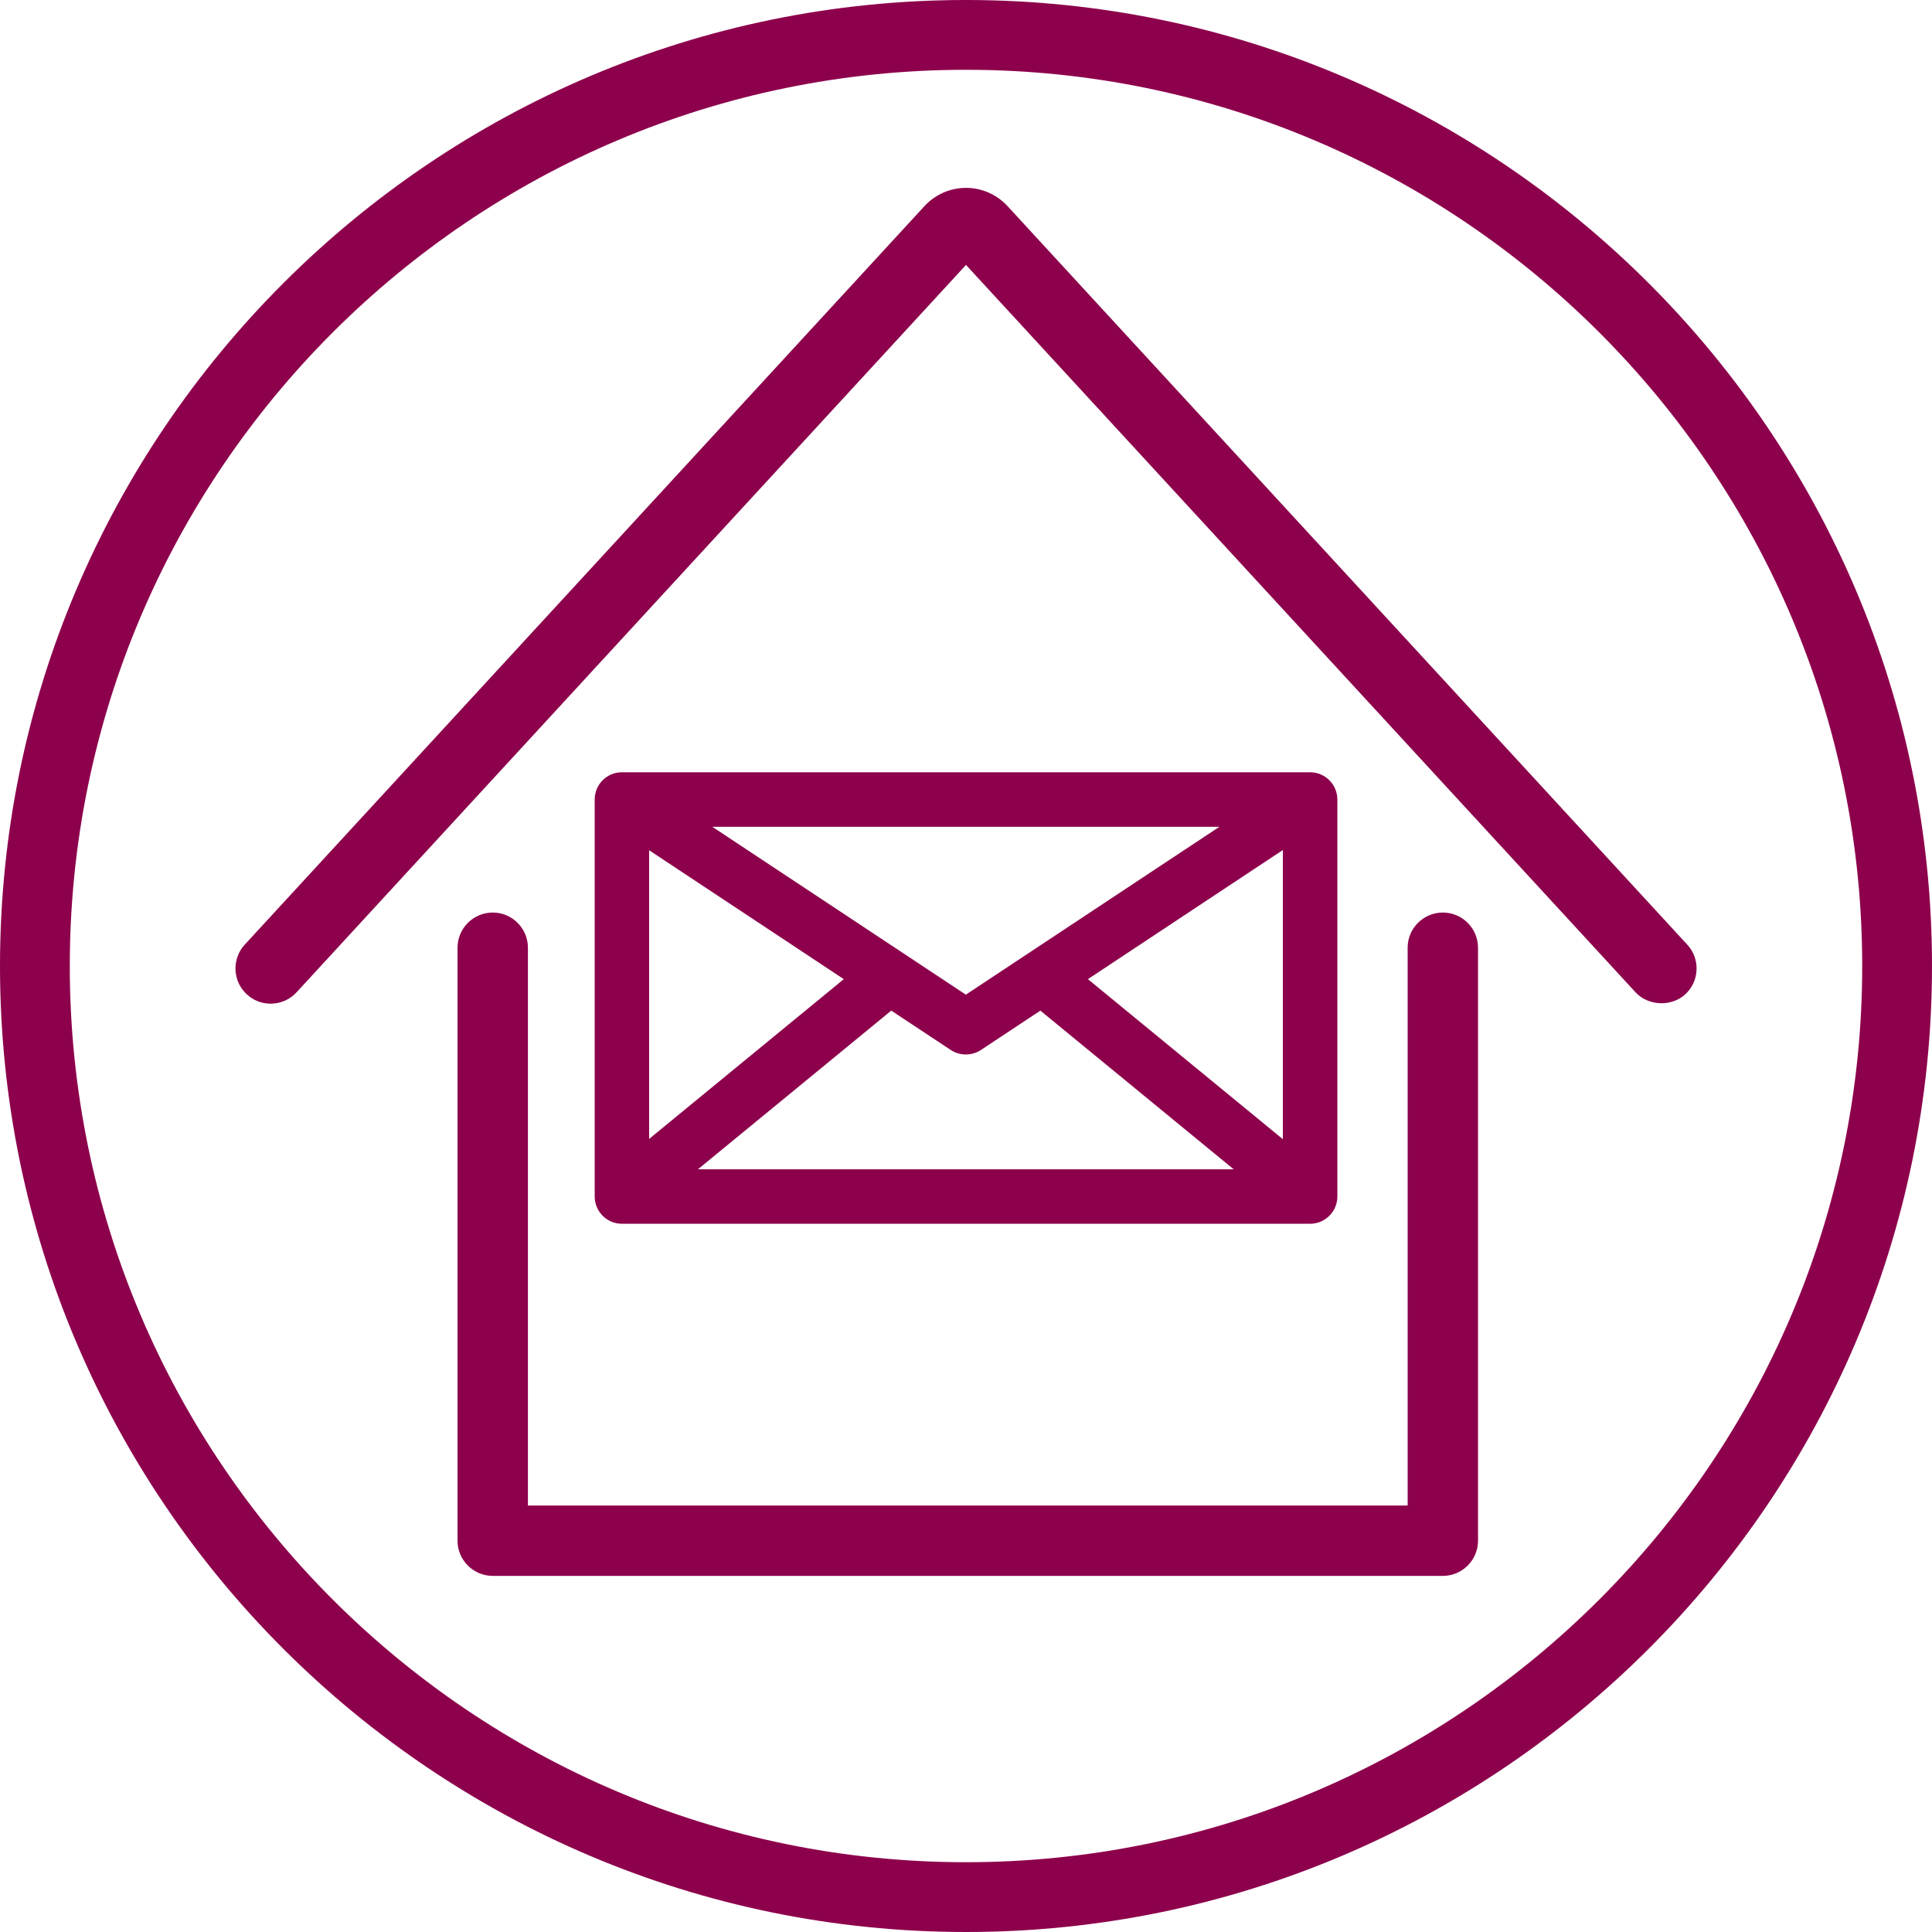<?xml version="1.0" encoding="utf-8"?>
<!-- Generator: Adobe Illustrator 24.3.0, SVG Export Plug-In . SVG Version: 6.00 Build 0)  -->
<svg version="1.1" id="Calque_1" xmlns="http://www.w3.org/2000/svg" xmlns:xlink="http://www.w3.org/1999/xlink" x="0px" y="0px"
	 viewBox="0 0 358.5 358.5" style="enable-background:new 0 0 358.5 358.5;" xml:space="preserve">
<style type="text/css">
	.st0{display:none;}
	.st1{display:inline;fill:#8D004C;}
	.st2{fill:#8D004C;}
</style>
<g class="st0">
	<path class="st1" d="M141.55,123.82c3.09,0,5.6-2.51,5.6-5.6V63.06c0-3.09-2.51-5.59-5.6-5.59c-3.09,0-5.59,2.51-5.59,5.59v55.16
		C135.96,121.32,138.46,123.82,141.55,123.82z"/>
	<path class="st1" d="M123.63,123.82c3.09,0,5.59-2.51,5.59-5.6V63.06c0-3.09-2.5-5.59-5.59-5.59c-3.09,0-5.6,2.51-5.6,5.59v55.16
		C118.04,121.32,120.54,123.82,123.63,123.82z"/>
	<path class="st1" d="M98.95,147.68l17.93,16.76l-4.51,115.58c-0.01,0.07-0.01,0.15-0.01,0.22v0.6c0,11.13,9.07,20.19,20.22,20.19
		c5.54,0,10.71-2.19,14.54-6.18c3.86-4,5.87-9.25,5.67-14.83l-4.51-115.59l17.91-16.76c0.04-0.04,0.09-0.08,0.13-0.13
		c1.54-1.53,2.35-3.63,2.23-5.68l-3.52-79.05c-0.13-3.09-2.77-5.49-5.84-5.34c-3.09,0.14-5.47,2.75-5.34,5.84l3.44,77.35
		l-18.53,17.35c-1.18,1.11-1.83,2.67-1.76,4.3l4.61,118.13c0.09,2.49-0.82,4.86-2.54,6.64c-1.72,1.78-4.02,2.76-6.5,2.76
		c-4.98,0-9.04-4.03-9.04-9v-0.5l4.6-118.03c0.06-1.63-0.58-3.2-1.77-4.31l-18.53-17.31l3.45-77.38c0.13-3.09-2.26-5.7-5.34-5.84
		c-3.08-0.15-5.7,2.25-5.84,5.34l-3.51,78.98c-0.12,2.13,0.68,4.23,2.19,5.75C98.86,147.59,98.9,147.64,98.95,147.68z"/>
	<path class="st1" d="M205.3,164.87l-4.49,115.15c-0.2,5.56,1.81,10.83,5.66,14.84c3.84,3.98,9.01,6.17,14.55,6.17
		c5.53,0,10.7-2.19,14.55-6.18c3.85-4.01,5.86-9.27,5.66-14.84l-4.49-115.13c17.05-13.09,26.36-34.1,25.02-56.83
		c-1.23-21.01-11.32-39.01-26.33-46.96c-9.02-4.79-19.79-4.78-28.82,0c-15.01,7.95-25.11,25.94-26.34,46.95
		C178.93,130.77,188.25,151.78,205.3,164.87z M191.44,108.68c0.99-16.87,9.01-31.68,20.41-37.72c2.87-1.52,6.03-2.28,9.18-2.28
		c3.15,0,6.3,0.76,9.17,2.28c11.41,6.05,19.42,20.86,20.41,37.73c1.18,19.91-7.33,38.15-22.75,48.81c-1.57,1.09-2.48,2.91-2.41,4.82
		l4.61,118.1c0.09,2.5-0.82,4.87-2.54,6.67c-1.72,1.77-4.02,2.75-6.5,2.75c-2.47,0-4.78-0.98-6.49-2.75
		c-1.73-1.79-2.62-4.16-2.54-6.65l4.6-118.12c0.08-1.91-0.83-3.73-2.4-4.82C198.77,146.84,190.27,128.59,191.44,108.68z"/>
	<path class="st1" d="M179.25,358.5c98.84,0,179.25-80.41,179.25-179.25S278.09,0,179.25,0S0,80.41,0,179.25
		S80.41,358.5,179.25,358.5z M179.25,12.95c91.7,0,166.3,74.6,166.3,166.3s-74.6,166.3-166.3,166.3s-166.3-74.6-166.3-166.3
		S87.55,12.95,179.25,12.95z"/>
</g>
<g class="st0">
	<path class="st1" d="M98.5,178.25c0.26,0.02,0.51,0.03,0.77,0.03c2.92,0,5.61-1.59,6.96-4.11l0.24-0.43
		c0.22,12.91,0.18,25.18-0.11,36.7c-0.09,3.58,2.73,6.55,6.3,6.64c0.06,0,0.11,0,0.17,0c3.5,0,6.38-2.79,6.47-6.31
		c0.48-18.53,0.29-38.95-0.54-60.84c0-0.23,0-0.46-0.03-0.69c-0.2-5.26-0.43-10.58-0.71-16.01c-0.18-3.57-3.24-6.36-6.79-6.14
		c-3.57,0.18-6.32,3.23-6.14,6.79c0.25,4.93,0.46,9.77,0.65,14.56l-9.2,16.5c-15.78-2.39-25.57-9.89-29.89-13.99
		c5.14-9.74,16.43-31.32,24.86-48.96c3.52-7.36,8.69-15.58,25.63-19.92c11.98-3.07,20.86-7.52,26.93-11.38
		c7.47,8.28,23.54,13.35,35.19,13.35c11.65,0,27.72-5.07,35.19-13.35c6.06,3.86,14.94,8.31,26.92,11.38
		c16.95,4.35,22.12,12.56,25.63,19.92c8.43,17.62,19.7,39.19,24.86,48.96c-4.35,4.13-14.16,11.62-29.91,13.99l-9.19-16.23
		c0.2-5.12,0.42-10.1,0.67-14.84c0.18-3.57-2.56-6.61-6.13-6.8c-3.48-0.21-6.61,2.56-6.8,6.13c-3.13,61.07-1.57,109.67,4.62,144.52
		c-8.26,3.09-28.67,8.85-65.86,8.85c-3.58,0-6.48,2.9-6.48,6.48s2.9,6.48,6.48,6.48c44.35,0,66.64-7.84,74.18-11.22
		c3.7-1.67,5.77-5.63,5.02-9.63l-0.12-0.63c-5.7-30.23-6.86-69.11-6.28-104.32l0.15,0.26c1.51,2.87,4.57,4.5,7.84,4.22
		c26.19-2.65,40.26-16.94,43.96-21.27c2.14-2.52,2.52-6.02,0.97-8.9c-3.78-7.13-16.87-31.94-26.3-51.65
		c-4.88-10.22-12.75-21.4-34.1-26.88c-20.95-5.37-30.61-15.45-30.67-15.52c-0.97-1.06-2.26-1.77-3.68-2.01
		c-0.61-0.11-15.17-2.58-30.97-2.58s-30.35,2.48-30.97,2.58c-1.38,0.24-2.68,0.95-3.65,1.98c-0.09,0.1-9.75,10.18-30.71,15.55
		c-21.34,5.48-29.21,16.66-34.1,26.88c-9.44,19.72-22.52,44.53-26.31,51.68c-1.51,2.87-1.14,6.34,0.99,8.88
		C58.19,161.3,72.27,175.59,98.5,178.25z M202.73,64.01c-4.69,3.29-14.25,7.1-23.48,7.1c-9.28,0-18.91-3.85-23.56-7.08
		c5.4-0.7,14.31-1.64,23.56-1.64C188.45,62.38,197.32,63.31,202.73,64.01z"/>
	<path class="st1" d="M142.32,199.02c-2.46-2.54-6.5-2.63-9.07-0.22c-1.48,1.38-36.15,34.29-36.15,70.24
		c0,22.07,18.2,40.03,40.58,40.03s40.58-17.96,40.58-40.03C178.25,236.43,143.79,200.53,142.32,199.02z M137.67,296.12
		c-15.23,0-27.63-12.15-27.63-27.08c0-23.18,18.58-46.29,27.45-56.01c8.86,10.36,27.81,34.95,27.81,56.01
		C165.3,283.97,152.9,296.12,137.67,296.12z"/>
	<path class="st1" d="M147.84,287.15c1.52,0,3.04-0.53,4.27-1.61c5.26-4.62,8.28-11.29,8.28-18.29c0-3.58-2.9-6.48-6.48-6.48
		s-6.48,2.9-6.48,6.48c0,3.28-1.41,6.4-3.88,8.56c-2.68,2.36-2.95,6.45-0.59,9.14C144.25,286.41,146.04,287.15,147.84,287.15z"/>
	<path class="st1" d="M78.68,246.92c13.87,0,25.16-11.15,25.16-24.85c0-18.71-18.41-38.22-20.51-40.38
		c-2.47-2.54-6.5-2.63-9.07-0.22c-0.85,0.79-20.72,19.66-20.72,40.6C53.53,235.77,64.81,246.92,78.68,246.92z M78.54,195.89
		c5.42,6.8,12.35,17.5,12.35,26.18c0,6.56-5.48,11.9-12.2,11.9c-6.73,0-12.2-5.34-12.2-11.9C66.48,212,73.61,201.76,78.54,195.89z"
		/>
	<path class="st1" d="M62.39,277.12c-2.53,2.53-2.53,6.63,0,9.16c1.26,1.26,2.92,1.9,4.58,1.9s3.31-0.63,4.58-1.9l0.97-0.97
		c1.15-1.15,1.75-2.62,1.85-4.12c0.11,1.5,0.71,2.97,1.85,4.12l0.97,0.97c1.26,1.26,2.92,1.9,4.58,1.9s3.31-0.63,4.58-1.9
		c2.53-2.53,2.53-6.63,0-9.16l-0.97-0.97c-1.14-1.14-2.61-1.74-4.1-1.85c1.49-0.11,2.96-0.71,4.1-1.85l0.97-0.97
		c2.53-2.53,2.53-6.63,0-9.16c-2.53-2.53-6.63-2.53-9.16,0l-0.97,0.97c-1.15,1.15-1.75,2.62-1.85,4.12
		c-0.11-1.5-0.71-2.97-1.85-4.12l-0.97-0.97c-2.53-2.53-6.63-2.53-9.16,0c-2.53,2.53-2.53,6.63,0,9.16l0.97,0.97
		c1.14,1.14,2.61,1.74,4.1,1.85c-1.49,0.11-2.96,0.71-4.1,1.85L62.39,277.12z M72.52,272.45c1.15-1.15,1.75-2.62,1.85-4.12
		c0.11,1.5,0.71,2.97,1.85,4.12c1.14,1.14,2.61,1.74,4.1,1.85c-1.49,0.11-2.96,0.71-4.1,1.85c-1.15,1.15-1.75,2.62-1.85,4.12
		c-0.11-1.5-0.71-2.97-1.85-4.12c-1.14-1.14-2.61-1.74-4.1-1.85C69.91,274.19,71.37,273.59,72.52,272.45z"/>
	<path class="st1" d="M177.86,235.8c1.26,1.27,2.92,1.9,4.58,1.9c1.66,0,3.31-0.63,4.58-1.89l3.06-3.06
		c2.53-2.53,2.53-6.63,0.01-9.16c-2.53-2.53-6.63-2.53-9.16-0.01l-3.06,3.06C175.33,229.17,175.33,233.27,177.86,235.8z"/>
	<path class="st1" d="M198.95,221.19c1.66,0,3.31-0.63,4.58-1.89l3.06-3.06c2.53-2.53,2.53-6.63,0.01-9.16
		c-2.53-2.53-6.63-2.53-9.16-0.01l-3.06,3.06c-2.53,2.53-2.53,6.63-0.01,9.16C195.63,220.56,197.29,221.19,198.95,221.19z"/>
	<path class="st1" d="M194.37,232.75l3.06,3.06c1.26,1.26,2.92,1.89,4.58,1.89c1.66,0,3.32-0.63,4.58-1.9
		c2.53-2.53,2.53-6.63-0.01-9.16l-3.06-3.06c-2.52-2.52-6.63-2.53-9.16,0.01C191.84,226.12,191.84,230.22,194.37,232.75z"/>
	<path class="st1" d="M180.92,219.3c1.26,1.26,2.92,1.89,4.58,1.89c1.66,0,3.32-0.63,4.58-1.9c2.53-2.53,2.53-6.63-0.01-9.16
		l-3.06-3.06c-2.52-2.52-6.63-2.53-9.16,0.01c-2.53,2.53-2.53,6.63,0.01,9.16L180.92,219.3z"/>
	<path class="st1" d="M137.81,176.42c-2.52,2.54-2.51,6.64,0.03,9.16c1.26,1.26,2.91,1.88,4.56,1.88c1.66,0,3.33-0.64,4.59-1.91
		l0.96-0.97c1.14-1.14,1.73-2.61,1.84-4.1c0.11,1.5,0.71,2.97,1.85,4.12l0.97,0.97c1.26,1.26,2.92,1.9,4.58,1.9
		c1.66,0,3.31-0.63,4.58-1.9c2.53-2.53,2.53-6.63,0-9.16l-0.97-0.97c-1.14-1.14-2.61-1.74-4.1-1.85c1.49-0.11,2.96-0.71,4.1-1.85
		l0.97-0.97c2.53-2.53,2.53-6.63,0-9.16c-2.53-2.53-6.63-2.53-9.16,0l-0.97,0.97c-1.15,1.15-1.75,2.62-1.85,4.12
		c-0.11-1.49-0.7-2.96-1.84-4.1l-0.96-0.97c-2.52-2.54-6.62-2.55-9.16-0.03c-2.54,2.52-2.55,6.62-0.03,9.16l0.96,0.97
		c1.14,1.15,2.62,1.76,4.12,1.87c-1.5,0.11-2.97,0.72-4.12,1.87L137.81,176.42z M147.93,171.75c1.16-1.15,1.76-2.62,1.87-4.13
		c0.11,1.5,0.71,2.97,1.85,4.11c1.14,1.14,2.61,1.74,4.1,1.85c-1.49,0.11-2.96,0.71-4.1,1.85c-1.15,1.15-1.74,2.62-1.85,4.11
		c-0.11-1.51-0.71-2.98-1.87-4.13c-1.14-1.13-2.6-1.73-4.08-1.84C145.33,173.47,146.79,172.88,147.93,171.75z"/>
	<path class="st1" d="M179.25,358.5c98.84,0,179.25-80.41,179.25-179.25S278.09,0,179.25,0S0,80.41,0,179.25
		S80.41,358.5,179.25,358.5z M179.25,12.95c91.7,0,166.3,74.6,166.3,166.3s-74.6,166.3-166.3,166.3s-166.3-74.6-166.3-166.3
		S87.55,12.95,179.25,12.95z"/>
</g>
<g class="st0">
	<path class="st1" d="M231.87,168.79h-28.61v-28.61c0-3.58-2.9-6.48-6.48-6.48h-35.08c-3.58,0-6.48,2.9-6.48,6.48v28.61h-28.61
		c-3.58,0-6.48,2.9-6.48,6.48v35.08c0,3.58,2.9,6.48,6.48,6.48h28.61v28.61c0,3.58,2.9,6.48,6.48,6.48h35.08
		c3.58,0,6.48-2.9,6.48-6.48v-28.61h28.61c3.58,0,6.48-2.9,6.48-6.48v-35.08C238.35,171.69,235.45,168.79,231.87,168.79z
		 M225.4,203.87h-28.61c-3.58,0-6.48,2.9-6.48,6.48v28.61h-22.13v-28.61c0-3.58-2.9-6.48-6.48-6.48H133.1v-22.13h28.61
		c3.58,0,6.48-2.9,6.48-6.48v-28.61h22.13v28.61c0,3.58,2.9,6.48,6.48,6.48h28.61V203.87z"/>
	<path class="st1" d="M266.96,102.11H91.54c-15.18,0-27.53,12.35-27.53,27.53v126.31c0,15.18,12.35,27.52,27.53,27.52h175.41
		c15.18,0,27.52-12.35,27.52-27.52V129.64C294.48,114.46,282.13,102.11,266.96,102.11z M281.53,255.95
		c0,8.03-6.54,14.57-14.57,14.57H91.54c-8.04,0-14.57-6.54-14.57-14.57V129.64c0-8.04,6.54-14.58,14.57-14.58h175.41
		c8.04,0,14.57,6.54,14.57,14.58V255.95z"/>
	<path class="st1" d="M136.61,84.03c0-9.97,8.11-18.08,18.08-18.08h49.12c9.97,0,18.08,8.11,18.08,18.08v17h12.95v-17
		c0-17.11-13.92-31.03-31.03-31.03h-49.12c-17.11,0-31.03,13.92-31.03,31.03v17h12.95V84.03z"/>
	<path class="st1" d="M210.28,101.03v-17c0-3.58-2.9-6.48-6.48-6.48h-49.12c-3.58,0-6.48,2.9-6.48,6.48v17h12.95V90.5h36.17v10.53
		H210.28z"/>
	<path class="st1" d="M249.42,101.03h14.03c3.58,0,6.48-2.9,6.48-6.48s-2.9-6.48-6.48-6.48h-14.03c-3.58,0-6.48,2.9-6.48,6.48
		S245.84,101.03,249.42,101.03z"/>
	<path class="st1" d="M95.05,101.03h14.03c3.58,0,6.48-2.9,6.48-6.48s-2.9-6.48-6.48-6.48H95.05c-3.58,0-6.48,2.9-6.48,6.48
		S91.48,101.03,95.05,101.03z"/>
	<path class="st1" d="M179.25,0C80.41,0,0,80.41,0,179.25S80.41,358.5,179.25,358.5c98.84,0,179.25-80.41,179.25-179.25
		S278.09,0,179.25,0z M179.25,345.55c-91.7,0-166.3-74.6-166.3-166.3s74.6-166.3,166.3-166.3c91.7,0,166.3,74.6,166.3,166.3
		S270.95,345.55,179.25,345.55z"/>
</g>
<g class="st0">
	<path class="st1" d="M193.55,68l-0.44-0.01c-4.12,0-7.53,3.23-7.77,7.35c-0.24,4.27,3.05,7.96,7.34,8.21
		c20.97,1.18,40.63,9.94,55.37,24.68c14.74,14.73,23.51,34.39,24.68,55.36c0.11,1.92,0.91,3.71,2.27,5.06
		c1.48,1.47,3.43,2.29,5.51,2.29l0.43-0.01c4.28-0.25,7.57-3.93,7.33-8.21c-1.39-24.79-11.77-48.05-29.22-65.5
		C241.6,79.77,218.34,69.39,193.55,68z"/>
	<path class="st1" d="M182.46,122.85c13.57,0.15,26.31,5.5,35.89,15.07c9.57,9.57,14.93,22.32,15.08,35.89
		c0.03,2.05,0.83,3.98,2.28,5.42c1.47,1.47,3.42,2.28,5.5,2.28h0.09c4.29-0.05,7.74-3.58,7.69-7.87
		c-0.2-17.66-7.18-34.26-19.64-46.71c-12.46-12.46-29.05-19.44-46.72-19.64c-4.33,0-7.82,3.45-7.87,7.69
		C174.71,119.27,178.17,122.8,182.46,122.85z"/>
	<path class="st1" d="M182.85,194.69c5.7,0,11.04-2.21,15.06-6.23c4.02-4.01,6.23-9.36,6.23-15.05c0-5.7-2.21-11.05-6.23-15.06
		c-4.02-4.02-9.37-6.22-15.06-6.22c-5.69,0-11.04,2.21-15.05,6.22c-8.3,8.3-8.3,21.82,0,30.12
		C171.81,192.49,177.16,194.69,182.85,194.69z"/>
	<path class="st1" d="M273.66,243.93l-59.79-16.25c-2.05-0.55-4.25,0.03-5.75,1.53l-19.1,19.1c-15.16-9.19-30.29-21.18-43.98-34.86
		c-13.66-13.65-25.63-28.78-34.86-43.98l19.1-19.1c1.51-1.51,2.09-3.7,1.53-5.75l-16.25-59.77c-0.7-2.59-3.05-4.38-5.72-4.38H85.46
		c-1.57,0-3.09,0.62-4.2,1.74L65.78,97.69c-28.99,29-8.88,94.54,45.8,149.23c37.77,37.77,80.71,59.04,113.23,59.04
		c14.55,0,27.03-4.26,35.99-13.24l15.49-15.49c1.11-1.11,1.74-2.62,1.74-4.19v-23.39C278.03,246.97,276.24,244.63,273.66,243.93z
		 M266.17,270.58l-13.75,13.75c-23.48,23.47-84.13,2.5-132.45-45.81c-48.3-48.31-69.29-108.97-45.8-132.45l13.75-13.74h16.4
		l14.16,52.08l-19.93,19.93c-1.9,1.9-2.29,4.83-0.94,7.16c10,17.38,23.51,34.79,39.06,50.34c15.59,15.59,33.01,29.09,50.36,39.06
		c2.32,1.33,5.26,0.94,7.15-0.95l19.92-19.92l52.08,14.16V270.58z"/>
	<path class="st1" d="M179.25,0C80.41,0,0,80.41,0,179.25C0,278.09,80.41,358.5,179.25,358.5c98.84,0,179.25-80.41,179.25-179.25
		C358.5,80.41,278.09,0,179.25,0z M179.25,345.55c-91.7,0-166.3-74.6-166.3-166.3c0-91.7,74.6-166.3,166.3-166.3
		s166.3,74.6,166.3,166.3C345.55,270.95,270.95,345.55,179.25,345.55z"/>
</g>
<g class="st0">
	<path class="st1" d="M317.23,186.19c0,0,0-0.01-0.01-0.01l-36.85-91.19c-0.99-2.45-3.36-4.05-6-4.05h-76.33
		c-2.7-7.79-10.09-13.4-18.8-13.4c-8.7,0-16.09,5.61-18.79,13.4H84.13c-2.64,0-5.01,1.6-6,4.05l-36.83,91.14
		c-0.02,0.04-0.03,0.08-0.05,0.13l-0.01,0.02l0,0c-0.3,0.75-0.48,1.57-0.48,2.42c0,15.27,8.33,29.48,21.73,37.09
		c6.68,3.8,14.16,5.69,21.65,5.69c7.48,0,14.97-1.9,21.65-5.69c13.4-7.62,21.73-21.83,21.73-37.09c0-0.86-0.18-1.67-0.48-2.42
		l0.01,0l-0.04-0.09c0,0,0-0.01-0.01-0.01l-33.26-82.29h66.73c1.99,5.75,6.55,10.31,12.31,12.3v106.15
		c-6.9,0.85-13.66,3.05-19.85,6.61c-16.26,9.35-26.35,26.8-26.35,45.53c0,3.58,2.9,6.48,6.48,6.48h92.43c3.58,0,6.48-2.9,6.48-6.48
		c0-18.73-10.1-36.17-26.35-45.53c-6.19-3.57-12.96-5.77-19.87-6.62V116.19c5.76-1.99,10.33-6.54,12.32-12.3h66.73l-33.26,82.29
		c0,0,0,0.01-0.01,0.01l-0.04,0.09l0.01,0c-0.3,0.75-0.48,1.56-0.48,2.42c0,15.26,8.32,29.47,21.72,37.09
		c6.68,3.79,14.17,5.69,21.65,5.69c7.48,0,14.97-1.9,21.65-5.69c13.4-7.61,21.72-21.83,21.72-37.09c0-0.86-0.18-1.67-0.48-2.42
		l0.01,0L317.23,186.19z M301.66,182.23h-54.59l27.3-67.54L301.66,182.23z M84.13,114.69l27.3,67.54H56.84L84.13,114.69z
		 M99.38,214.54c-9.4,5.34-21.09,5.35-30.49,0c-7.42-4.21-12.61-11.31-14.45-19.35h59.39C111.99,203.23,106.8,210.32,99.38,214.54z
		 M218.45,268h-78.4c1.94-11.56,8.97-21.87,19.33-27.83c12.26-7.07,27.49-7.06,39.75,0C209.48,246.13,216.52,256.44,218.45,268z
		 M179.25,104.34c-3.83,0-6.94-3.1-6.94-6.92s3.11-6.92,6.94-6.92c3.83,0,6.95,3.1,6.95,6.92S183.08,104.34,179.25,104.34z
		 M289.62,214.54c-9.4,5.34-21.08,5.35-30.5,0c-7.41-4.22-12.61-11.31-14.44-19.36h59.38C302.23,203.23,297.03,210.32,289.62,214.54
		z"/>
	<path class="st1" d="M179.25,0C80.41,0,0,80.41,0,179.25C0,278.09,80.41,358.5,179.25,358.5c98.84,0,179.25-80.41,179.25-179.25
		C358.5,80.41,278.09,0,179.25,0z M179.25,345.55c-91.7,0-166.3-74.6-166.3-166.3c0-91.7,74.6-166.3,166.3-166.3
		c91.7,0,166.3,74.6,166.3,166.3C345.55,270.95,270.95,345.55,179.25,345.55z"/>
</g>
<g class="st0">
	<path class="st1" d="M179.25,0C80.41,0,0,80.41,0,179.25S80.41,358.5,179.25,358.5c98.84,0,179.25-80.41,179.25-179.25
		S278.09,0,179.25,0z M179.25,345.55c-91.7,0-166.3-74.6-166.3-166.3s74.6-166.3,166.3-166.3c91.7,0,166.3,74.6,166.3,166.3
		S270.95,345.55,179.25,345.55z"/>
	<path class="st1" d="M170.46,257.12L170.46,257.12c-0.74-3.51-4.12-5.83-7.69-5.28l-0.85,0.13l-0.29-1.33
		c-0.97-3.36-0.8-7.21-0.62-11.3c0.43-9.74,0.96-21.87-12.15-35.03c-8.08-8.27-18.64-12.5-27.13-15.9
		c-4.75-1.9-10.66-4.27-11.96-6.16c-4.64-6.7-15.45-14.31-24.85-14.93c-1.53-0.1-2.91-0.01-4.15,0.21
		c0.41-19.94-9.89-41.28-19.05-46.36c-4.98-2.76-10.12-2.97-14.48-0.6c-5.11,2.78-6.22,7.95-6.39,8.95
		c-0.12,0.71-0.13,1.42-0.02,2.18c0.52,3.88,3.18,23.96,4.15,37.94h0c0,0.02,0,0.04,0,0.06c0,0.08,0,0.16,0.01,0.24l0.02,0.33
		c1.36,21.66,2.53,40.36,20.48,57.23c2.69,2.53,5.75,5,9.09,7.34c6.1,4.3,11.35,7.83,15.62,10.69c12,8.07,16.23,11.18,18.06,14.93
		c-2.67,1.14-4.49,3.88-4.35,6.86l1.39,28.44c0.08,1.78,0.83,3.43,2.08,4.59l0.42,0.37c1.21,0.98,2.73,1.51,4.28,1.51
		c0.36,0,0.71-0.03,1.07-0.09l57.3-9.05c1.88-0.3,3.6-1.38,4.71-2.96c1.11-1.6,1.52-3.59,1.12-5.46L170.46,257.12z M161.2,280.57
		l-42.44,6.71l-0.71-14.55l40.18-6.19L161.2,280.57z M69.42,185.49c0.88,3.66,2.82,6.85,4.74,10.01c0.51,0.84,0.99,1.63,1.44,2.42
		c1.51,2.65,3.47,5.1,6,7.47c2.54,2.39,5.27,4.36,7.91,6.27c4.46,3.23,9.08,6.58,12.52,11.72c1.01,1.51,2.56,2.53,4.35,2.87
		c1.85,0.35,3.72-0.06,5.29-1.14c3.14-2.18,4-6.49,1.91-9.61c-4.78-7.15-10.9-11.57-15.83-15.14c-4.46-3.23-7.99-5.79-10.09-9.49
		c-0.48-0.85-0.99-1.69-1.5-2.52l-0.19-0.31c-3.29-5.41-3.34-6.4-2.99-6.87c0.13-0.03,0.37-0.04,0.73-0.02
		c4.59,0.3,11.98,5.37,14.6,9.15c3.62,5.21,10.3,7.89,18.04,10.99c7.69,3.08,16.41,6.58,22.54,12.86c8.96,9,8.64,16.35,8.27,24.91
		c-0.22,4.88-0.44,9.92,0.97,15.03l-25.91,3.99c-2.89-9.82-9.73-14.42-24.32-24.22c-4.35-2.93-9.28-6.24-15.23-10.43
		c-21.38-15.03-21.95-24.21-23.49-48.79l-0.42-6.5c-0.8-11.5-2.78-27.47-3.71-34.71c1.9,1.3,10.8,8.66,12.19,32.41
		c0.09,1.52,0.36,6.07,4.56,7.37C69.21,176.78,68.36,181.06,69.42,185.49z"/>
	<path class="st1" d="M277.73,167.53c-1.24-0.22-2.62-0.32-4.15-0.21c-9.39,0.62-20.21,8.23-24.84,14.93
		c-1.31,1.89-7.22,4.26-11.97,6.16c-8.49,3.4-19.05,7.64-27.1,15.88c-13.14,13.19-12.6,25.32-12.17,35.07
		c0.18,4.08,0.35,7.94-0.63,11.33l-0.28,1.29l-0.85-0.13c-3.55-0.54-6.95,1.77-7.69,5.28l-5.82,27.57c-0.4,1.88,0.02,3.86,1.13,5.46
		c1.1,1.57,2.82,2.65,4.7,2.95l57.3,9.06c0.35,0.05,0.71,0.08,1.06,0.08c1.55,0,3.07-0.52,4.29-1.51l0.37-0.33
		c1.28-1.2,2.04-2.85,2.12-4.62l1.39-28.46c0.15-2.98-1.68-5.72-4.34-6.86c1.83-3.75,6.05-6.86,18.05-14.93
		c4.23-2.84,9.49-6.38,15.62-10.69c3.34-2.35,6.4-4.82,9.09-7.35c17.94-16.86,19.11-35.56,20.47-57.22l0.03-0.4
		c0-0.09,0.01-0.17,0.01-0.26c0-0.08,0-0.15,0-0.22h0.02c0.95-13.74,3.61-33.81,4.14-37.78c0.09-0.7,0.08-1.41-0.04-2.12
		c-0.17-1.01-1.3-6.17-6.39-8.94c-4.36-2.36-9.5-2.15-14.47,0.6C287.61,126.25,277.31,147.59,277.73,167.53z M286.68,173.22
		c4.2-1.31,4.47-5.86,4.57-7.38c1.38-23.74,10.28-31.1,12.18-32.41c-0.94,7.22-2.91,23.16-3.71,34.72
		c-0.15,2.22-0.29,4.39-0.43,6.55c-1.54,24.53-2.11,33.71-23.49,48.75c-6.02,4.24-10.99,7.58-15.38,10.53
		c-14.43,9.7-21.27,14.3-24.16,24.11l-25.9-3.99c1.4-5.26,1.18-10.24,0.97-15.07c-0.37-8.51-0.7-15.87,8.29-24.9
		c6.12-6.26,14.84-9.75,22.53-12.84c7.73-3.1,14.41-5.78,18.02-10.99c2.62-3.78,10.02-8.85,14.6-9.15c0.37-0.03,0.61-0.01,0.74,0.02
		c0.35,0.48,0.28,1.51-3.14,7.12c-0.51,0.84-1.04,1.71-1.54,2.59c-2.1,3.7-5.63,6.25-10.1,9.5c-5.17,3.74-11.03,7.99-15.8,15.12
		c-2.09,3.12-1.24,7.43,1.92,9.62c1.57,1.08,3.45,1.49,5.29,1.14c1.79-0.34,3.34-1.36,4.35-2.87c3.43-5.13,7.84-8.33,12.51-11.71
		c2.51-1.81,5.36-3.87,7.92-6.28c2.52-2.37,4.49-4.82,5.99-7.47c0.43-0.76,0.89-1.51,1.48-2.49c1.79-2.94,3.82-6.27,4.7-9.94
		C290.14,181.05,289.29,176.78,286.68,173.22z M240.45,272.72l-0.71,14.55l-42.44-6.71l2.97-14.04L240.45,272.72z"/>
	<path class="st1" d="M85.12,132.14c1.83,0.33,3.67-0.08,5.2-1.13l88.89-59.26l42.3,29.53c2.14,1.5,4.92,1.68,7.23,0.46
		c2.32-1.21,3.75-3.59,3.75-6.2V74.12h20.45v45.45c0,2.28,1.12,4.43,2.98,5.73l11.39,8.02c1.18,0.83,2.56,1.26,4,1.26
		c2.28,0,4.42-1.11,5.74-2.99c2.2-3.16,1.43-7.53-1.72-9.72l-8.4-5.94V67.12c0-3.85-3.14-6.99-6.99-6.99h-34.43
		c-3.85,0-6.99,3.13-6.99,6.99v15.02l-35.27-24.61c-2.39-1.68-5.61-1.68-7.95-0.04l-92.96,62.04c-1.53,1.07-2.56,2.67-2.89,4.51
		c-0.33,1.84,0.08,3.69,1.15,5.22C81.68,130.79,83.28,131.81,85.12,132.14z"/>
	<path class="st1" d="M209.6,169.93v-47.75c0-3.58-2.9-6.48-6.48-6.48h-47.76c-3.58,0-6.48,2.9-6.48,6.48v47.75
		c0,3.58,2.9,6.48,6.48,6.48h47.76C206.7,176.41,209.6,173.51,209.6,169.93z M196.65,163.45h-34.81v-34.8h34.81V163.45z"/>
</g>
<g>
	<path class="st2" d="M179.25,0C80.41,0,0,80.41,0,179.25C0,278.09,80.41,358.5,179.25,358.5S358.5,278.09,358.5,179.25
		C358.5,80.41,278.09,0,179.25,0z M179.25,345.55c-91.7,0-166.3-74.6-166.3-166.3c0-91.7,74.6-166.3,166.3-166.3
		s166.3,74.6,166.3,166.3C345.55,270.95,270.95,345.55,179.25,345.55z"/>
	<path class="st2" d="M179.25,34.86c-2.92,0-5.72,1.23-7.7,3.38L45.42,175.28c-1.18,1.28-1.79,2.95-1.72,4.7
		c0.07,1.75,0.82,3.35,2.11,4.54c1.22,1.12,2.77,1.72,4.41,1.72c0.09,0,0.19,0,0.28-0.01c1.74-0.07,3.35-0.82,4.53-2.1L179.25,49.16
		l124.23,134.96c2.34,2.55,6.67,2.74,9.23,0.39c1.29-1.18,2.03-2.8,2.1-4.54c0.07-1.74-0.54-3.41-1.73-4.69v0L186.95,38.24
		C184.97,36.09,182.17,34.86,179.25,34.86z"/>
	<path class="st2" d="M267.73,169.33c-3.6,0-6.53,2.93-6.53,6.53v103.5H97.96v-103.5c0-3.6-2.93-6.53-6.53-6.53
		c-3.6,0-6.53,2.93-6.53,6.53v110.03c0,3.6,2.93,6.53,6.53,6.53h176.3c3.6,0,6.53-2.93,6.53-6.53V175.86
		C274.26,172.26,271.33,169.33,267.73,169.33z"/>
	<path class="st2" d="M243.1,227.08c2.79,0,5.06-2.27,5.06-5.06v-73.66c0-2.79-2.27-5.06-5.06-5.06H115.4
		c-2.79,0-5.05,2.27-5.05,5.06v73.66c0,2.79,2.27,5.06,5.05,5.06H243.1z M120.45,211.34v-53.57l36.12,23.92L120.45,211.34z
		 M176.43,194.84c1.66,1.1,3.9,1.1,5.58,0l11.04-7.31l35.87,29.44h-99.41l35.87-29.44L176.43,194.84z M179.22,184.57l-47.04-31.15
		h94.09L179.22,184.57z M201.87,181.69l36.18-23.96v53.66L201.87,181.69z"/>
</g>
<g class="st0">
	<path class="st1" d="M179.25,0C80.41,0,0,80.41,0,179.25S80.41,358.5,179.25,358.5S358.5,278.09,358.5,179.25S278.09,0,179.25,0z
		 M179.25,345.55c-91.7,0-166.3-74.6-166.3-166.3s74.6-166.3,166.3-166.3s166.3,74.6,166.3,166.3S270.95,345.55,179.25,345.55z"/>
	<path class="st1" d="M299.08,255.97L299.08,255.97l-14.17-46.55c-3.4-11.17-12.15-19.67-23.42-22.73l-37.93-10.31
		c-6.07-1.65-11.09-5.88-13.77-11.49c21.31-4.66,41.79-14.32,59.44-28.06c2.65-2.06,3.13-5.9,1.07-8.56l-1.23-1.58
		c-11.47-14.77-20.9-32.7-28.05-53.3c-9.58-27.62-34.57-46.17-62.19-46.17c-27.55,0-51.63,18.12-61.36,46.17
		c-7.14,20.59-16.58,38.52-28.05,53.3l-1.23,1.58c-2.06,2.65-1.58,6.49,1.07,8.56c17.65,13.74,38.13,23.39,59.44,28.06
		c-2.69,5.61-7.71,9.84-13.77,11.49l-37.93,10.31c-11.26,3.06-20.02,11.56-23.42,22.73l-14.17,46.55c-0.98,3.22,0.84,6.63,4.05,7.61
		c0.59,0.18,1.2,0.27,1.79,0.27c0.98,0,1.96-0.24,2.85-0.72c1.44-0.77,2.5-2.05,2.98-3.61l14.17-46.56
		c2.17-7.13,7.76-12.55,14.95-14.51l17.01-4.63c6.55,6.41,13.94,11.63,21.88,15.66c-15.76,12.08-25.96,31.04-25.96,52.44
		c0,36.51,29.6,66.11,66.11,66.11c36.51,0,66.11-29.6,66.11-66.11c0-21.39-10.2-40.35-25.95-52.43c7.95-4.03,15.32-9.27,21.87-15.67
		l17.01,4.63c7.19,1.95,12.78,7.38,14.95,14.51l14.17,46.55c0.96,3.17,4.42,5.05,7.62,4.06
		C298.24,262.6,300.06,259.19,299.08,255.97z M101.61,130.8c11.13-15.14,20.34-33.09,27.39-53.41c8-23.07,27.56-37.97,49.83-37.97
		c22.42,0,42.78,15.26,50.66,37.97c7.05,20.32,16.26,38.27,27.39,53.41c-11.69,8.31-24.67,14.79-38.12,19.06
		c7.59-11.06,11.82-24.99,11.82-39.46c0-0.47-0.02-0.94-0.04-1.41l-0.01-0.17l0.01-0.48c0.03-1.96-0.14-4.18-0.51-6.8l-0.06-0.58
		c-0.04-0.32-0.11-0.64-0.21-0.97c-0.64-3.66-1.52-7.02-2.1-9.25l-0.2-0.75c-0.47-1.63-0.99-3.24-1.58-4.83
		c-0.92-2.48-3.32-4.11-5.91-3.98l-0.54,0.02c-12.33,0.38-24.03-3.7-33.83-11.3c-1.29-1-2.95-1.44-4.58-1.21
		c-1.62,0.23-3.1,1.11-4.07,2.43c-10.13,13.8-26.47,22.74-44.84,24.53c-2.85,0.28-5.1,2.46-5.46,5.3c-0.39,3.11-0.59,6.3-0.59,9.45
		c0,14.13,4.03,27.74,11.28,38.67C124.75,144.81,112.58,138.6,101.61,130.8z M138.28,110.4c0-1.08,0.03-2.18,0.08-3.26
		c17.77-2.85,33.46-11.32,44.69-24.13c9.84,6.32,21.05,9.87,32.72,10.35c1.59,5.46,2.39,11.18,2.39,17.04
		c0,6.64-1.02,13.08-3.04,19.18c-0.15,0.45-0.24,0.92-0.28,1.4c-2.6,7.18-6.56,13.57-11.49,18.53c-0.34,0.22-0.65,0.46-0.93,0.72
		c-5.48,5.26-11.68,8.54-18.15,9.73l-6.05,0.56C156.19,160.52,138.28,138.04,138.28,110.4z M202.81,307.61
		c0,1.04-0.84,1.88-1.88,1.88h-41.29c-1.04,0-1.88-0.84-1.88-1.88v-5.96c0-0.68,0.37-1.3,0.95-1.63l8.84-5v-38.68l-8.84-5
		c-0.59-0.33-0.95-0.96-0.95-1.63v-5.96c0-1.04,0.84-1.88,1.88-1.88h31.5c1.04,0,1.87,0.84,1.87,1.88v51.26l8.84,5
		c0.59,0.33,0.95,0.96,0.95,1.63V307.61z M164,223.75c0-7.45,6.06-13.51,13.51-13.51c7.45,0,13.51,6.06,13.51,13.51
		c0,7.45-6.06,13.51-13.51,13.51C170.07,237.26,164,231.2,164,223.75z M206.61,201.81c-8.35-3.8-17.59-5.98-27.36-5.98
		c-9.8,0-19.07,2.19-27.44,6.02c-7.39-2.83-14.32-6.79-20.56-11.82l6.89-1.88c9.94-2.7,18.09-9.82,22.14-19.23
		c12.14,5.34,25.84,5,37.63-0.76c3.93,9.78,12.24,17.21,22.45,19.98l6.89,1.88C220.99,195.06,214.02,199,206.61,201.81z"/>
</g>
</svg>

